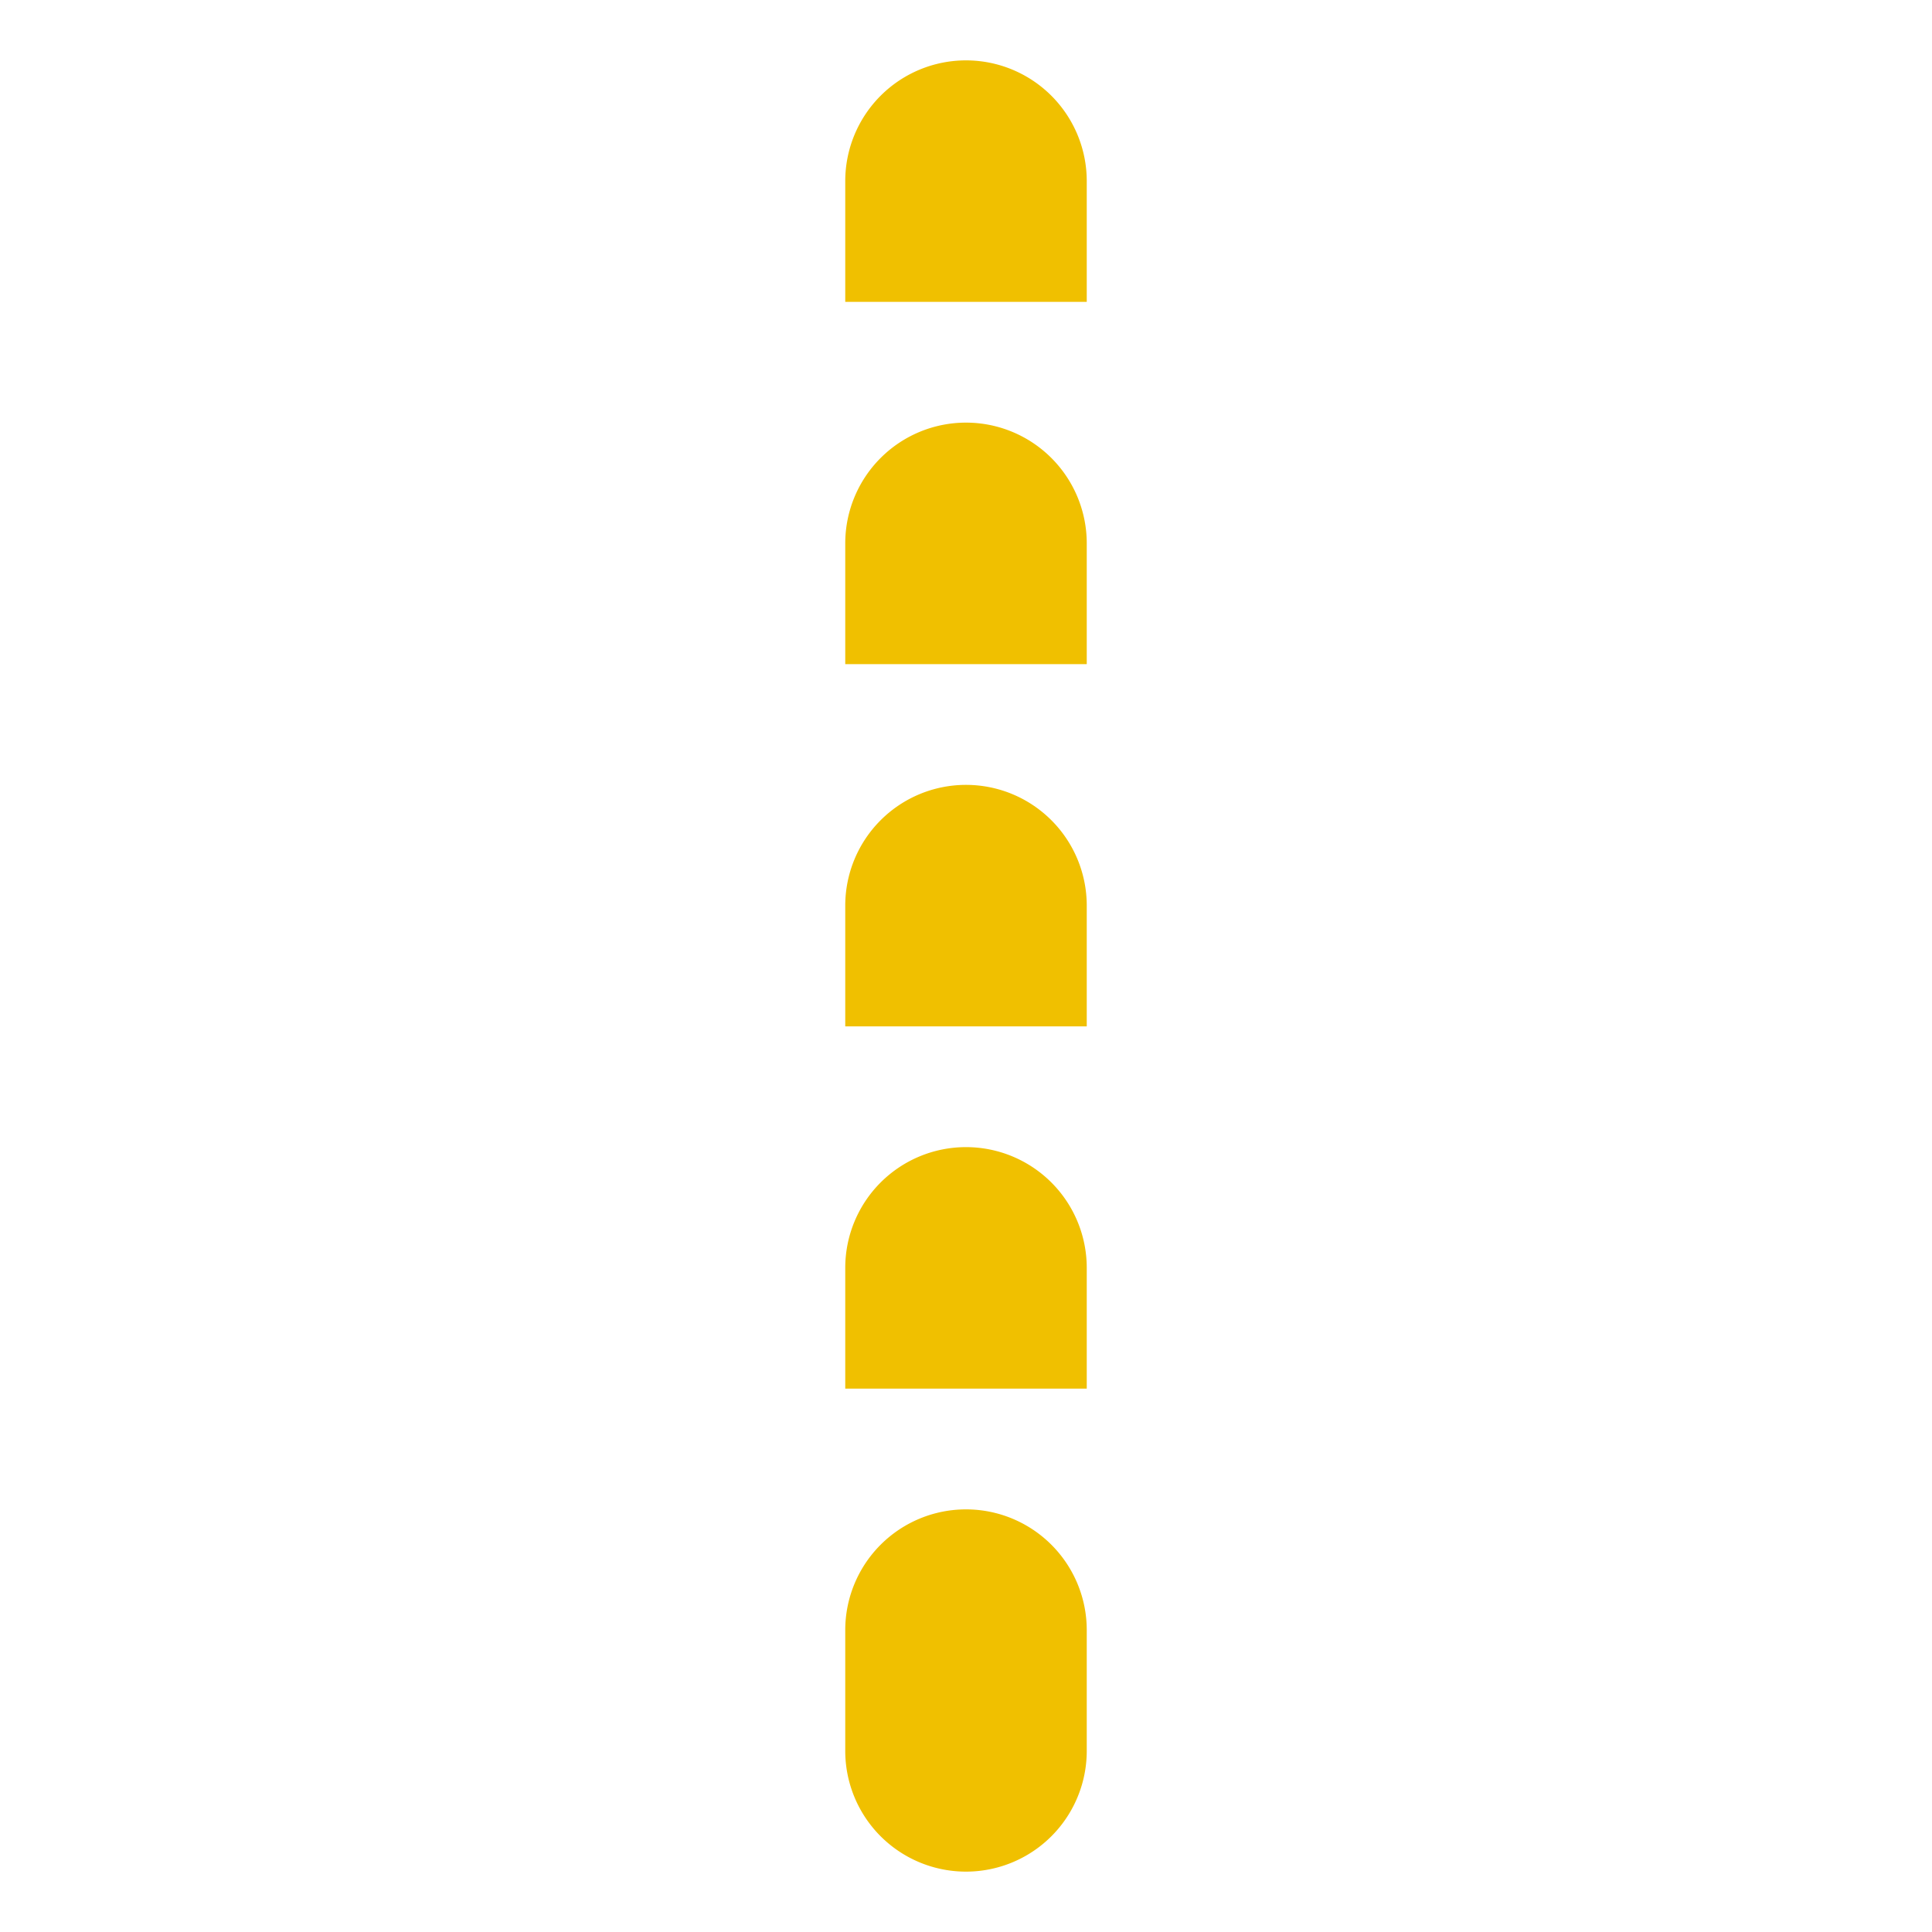 <svg xmlns="http://www.w3.org/2000/svg" viewBox="0 0 64 64" width="48" height="48">
  <path fill="#f0c000" d="M32 2a4 4 0 0 1 4 4v4h-8V6a4 4 0 0 1 4-4zm0 12a4 4 0 0 1 4 4v4h-8v-4a4 4 0 0 1 4-4zm0 12a4 4 0 0 1 4 4v4h-8v-4a4 4 0 0 1 4-4zm0 12a4 4 0 0 1 4 4v4h-8v-4a4 4 0 0 1 4-4zm0 12a4 4 0 0 1 4 4v4a4 4 0 0 1-8 0v-4a4 4 0 0 1 4-4z"></path>
</svg>
